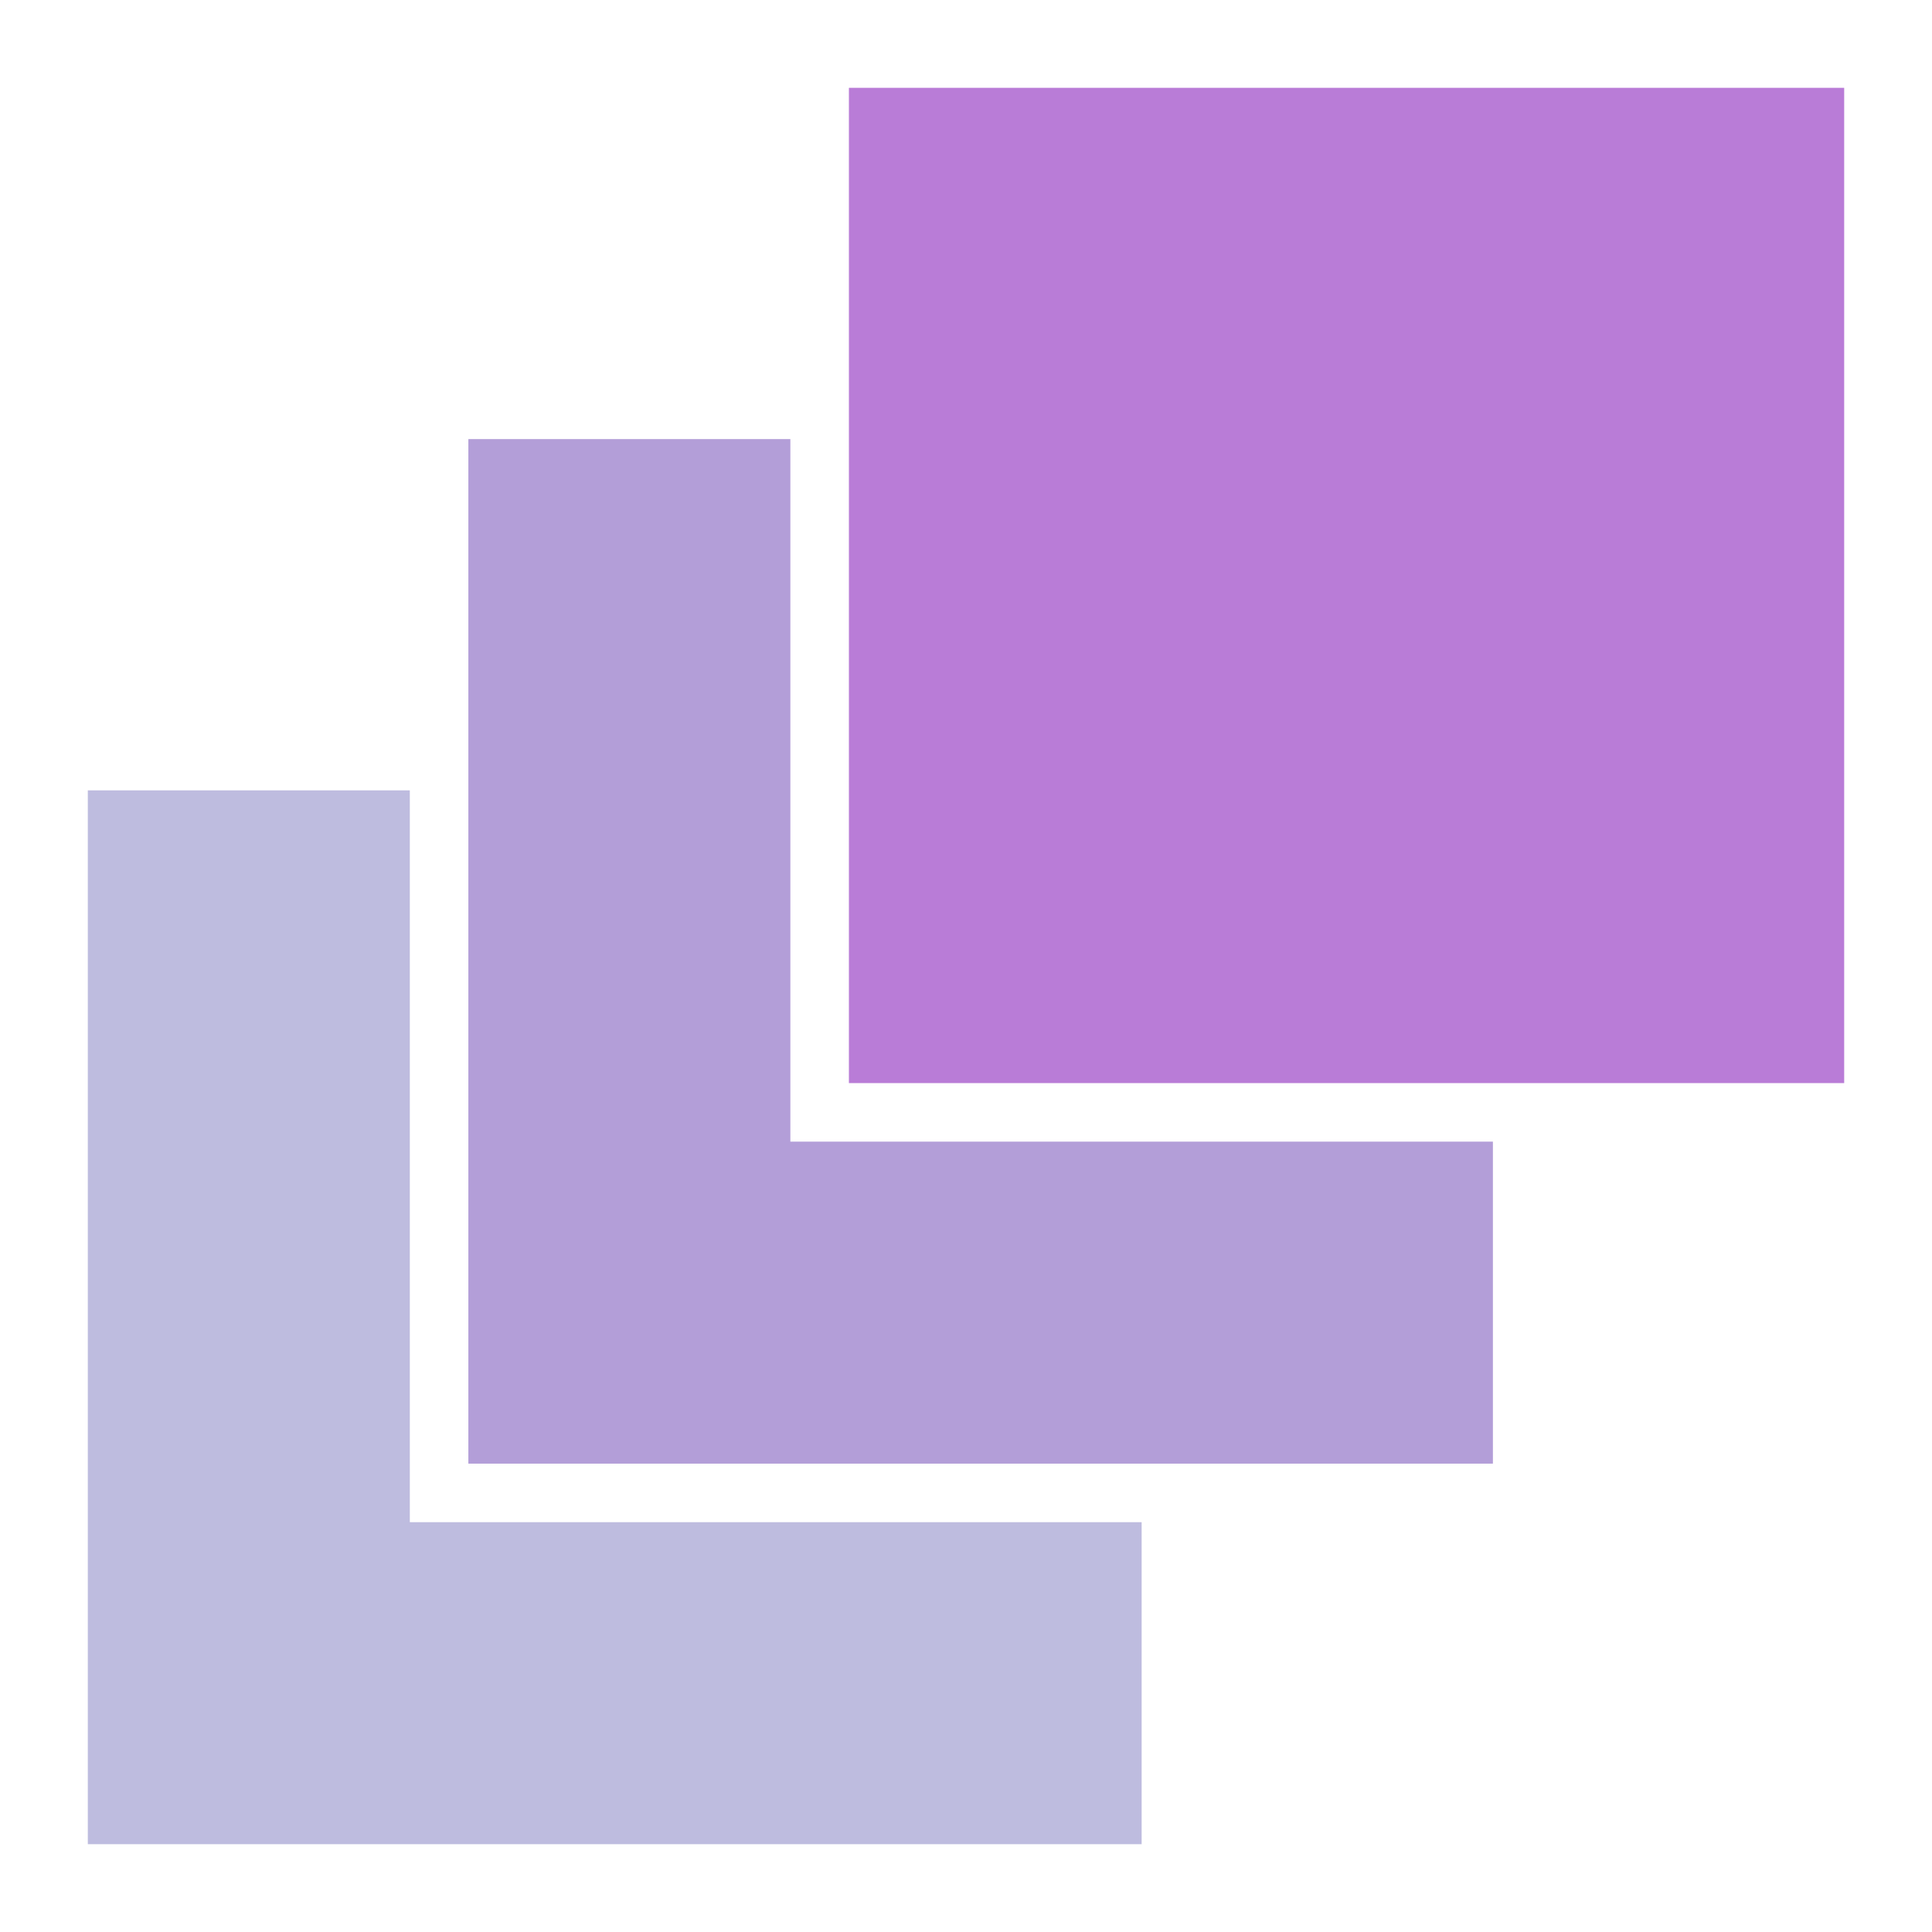<?xml version="1.0" encoding="UTF-8" standalone="no"?>
<!-- Created with Inkscape (http://www.inkscape.org/) -->

<svg
   width="108"
   height="108"
   viewBox="21 21 66 66"
   version="1.1"
   id="svg1"
   inkscape:version="1.3.2 (091e20e, 2023-11-25, custom)"
   sodipodi:docname="icon_color_favicon.svg"
   xmlns:inkscape="http://www.inkscape.org/namespaces/inkscape"
   xmlns:sodipodi="http://sodipodi.sourceforge.net/DTD/sodipodi-0.dtd"
   xmlns="http://www.w3.org/2000/svg"
   xmlns:svg="http://www.w3.org/2000/svg"
   xmlns:rdf="http://www.w3.org/1999/02/22-rdf-syntax-ns#"
   xmlns:cc="http://creativecommons.org/ns#"
   xmlns:dc="http://purl.org/dc/elements/1.1/">
  <title
     id="title14">Nahara's Motion Icon</title>
  <sodipodi:namedview
     id="namedview1"
     pagecolor="#ffffff"
     bordercolor="#000000"
     borderopacity="0.25"
     inkscape:showpageshadow="2"
     inkscape:pageopacity="0.0"
     inkscape:pagecheckerboard="true"
     inkscape:deskcolor="#d1d1d1"
     inkscape:document-units="px"
     showgrid="false"
     showguides="true"
     inkscape:zoom="8.2638889"
     inkscape:cx="38.662185"
     inkscape:cy="51.489076"
     inkscape:window-width="2560"
     inkscape:window-height="1494"
     inkscape:window-x="-11"
     inkscape:window-y="-11"
     inkscape:window-maximized="1"
     inkscape:current-layer="layer1">
    <inkscape:grid
       id="grid2"
       units="px"
       originx="0"
       originy="0"
       spacingx="1"
       spacingy="1"
       empcolor="#0099e5"
       empopacity="0.302"
       color="#0099e5"
       opacity="0.149"
       empspacing="5"
       dotted="false"
       gridanglex="30"
       gridanglez="30"
       visible="false" />
    <sodipodi:guide
       position="0,108"
       orientation="0,108"
       id="guide2"
       inkscape:locked="false" />
    <sodipodi:guide
       position="108,108"
       orientation="108,0"
       id="guide3"
       inkscape:locked="false" />
    <sodipodi:guide
       position="108,0"
       orientation="0,-108"
       id="guide4"
       inkscape:locked="false" />
    <sodipodi:guide
       position="0,0"
       orientation="-108,0"
       id="guide5"
       inkscape:locked="false" />
    <sodipodi:guide
       position="54,108"
       orientation="-1,0"
       id="guide6"
       inkscape:locked="false"
       inkscape:label=""
       inkscape:color="rgb(0,134,229)" />
    <sodipodi:guide
       position="0,54"
       orientation="0,1"
       id="guide7"
       inkscape:locked="false"
       inkscape:label=""
       inkscape:color="rgb(0,134,229)" />
  </sodipodi:namedview>
  <defs
     id="defs1" />
  <g
     inkscape:label="Layer 1"
     inkscape:groupmode="layer"
     id="layer1">
    <path
       d="M 35,48 H 24 V 84 H 60 V 73 H 35 Z"
       style="fill:#bebcdf;stroke-width:0.075;stroke-linecap:round;stroke-linejoin:round"
       id="path14"
       sodipodi:nodetypes="ccccccc" />
    <path
       d="M 37,36 V 48 71 H 60 72 V 60 H 60 48 V 48 36 Z"
       style="fill:#b39ed8;stroke-width:0.075;stroke-linecap:round;stroke-linejoin:round"
       id="path13"
       sodipodi:nodetypes="ccccccccccc" />
    <path
       d="M 50,24 V 36 48 58 H 60 72 84 V 24 Z"
       style="fill:#b97cd7;stroke-width:0.075;stroke-linecap:round;stroke-linejoin:round"
       id="path12"
       sodipodi:nodetypes="ccccccccc" />
  </g>
</svg>
